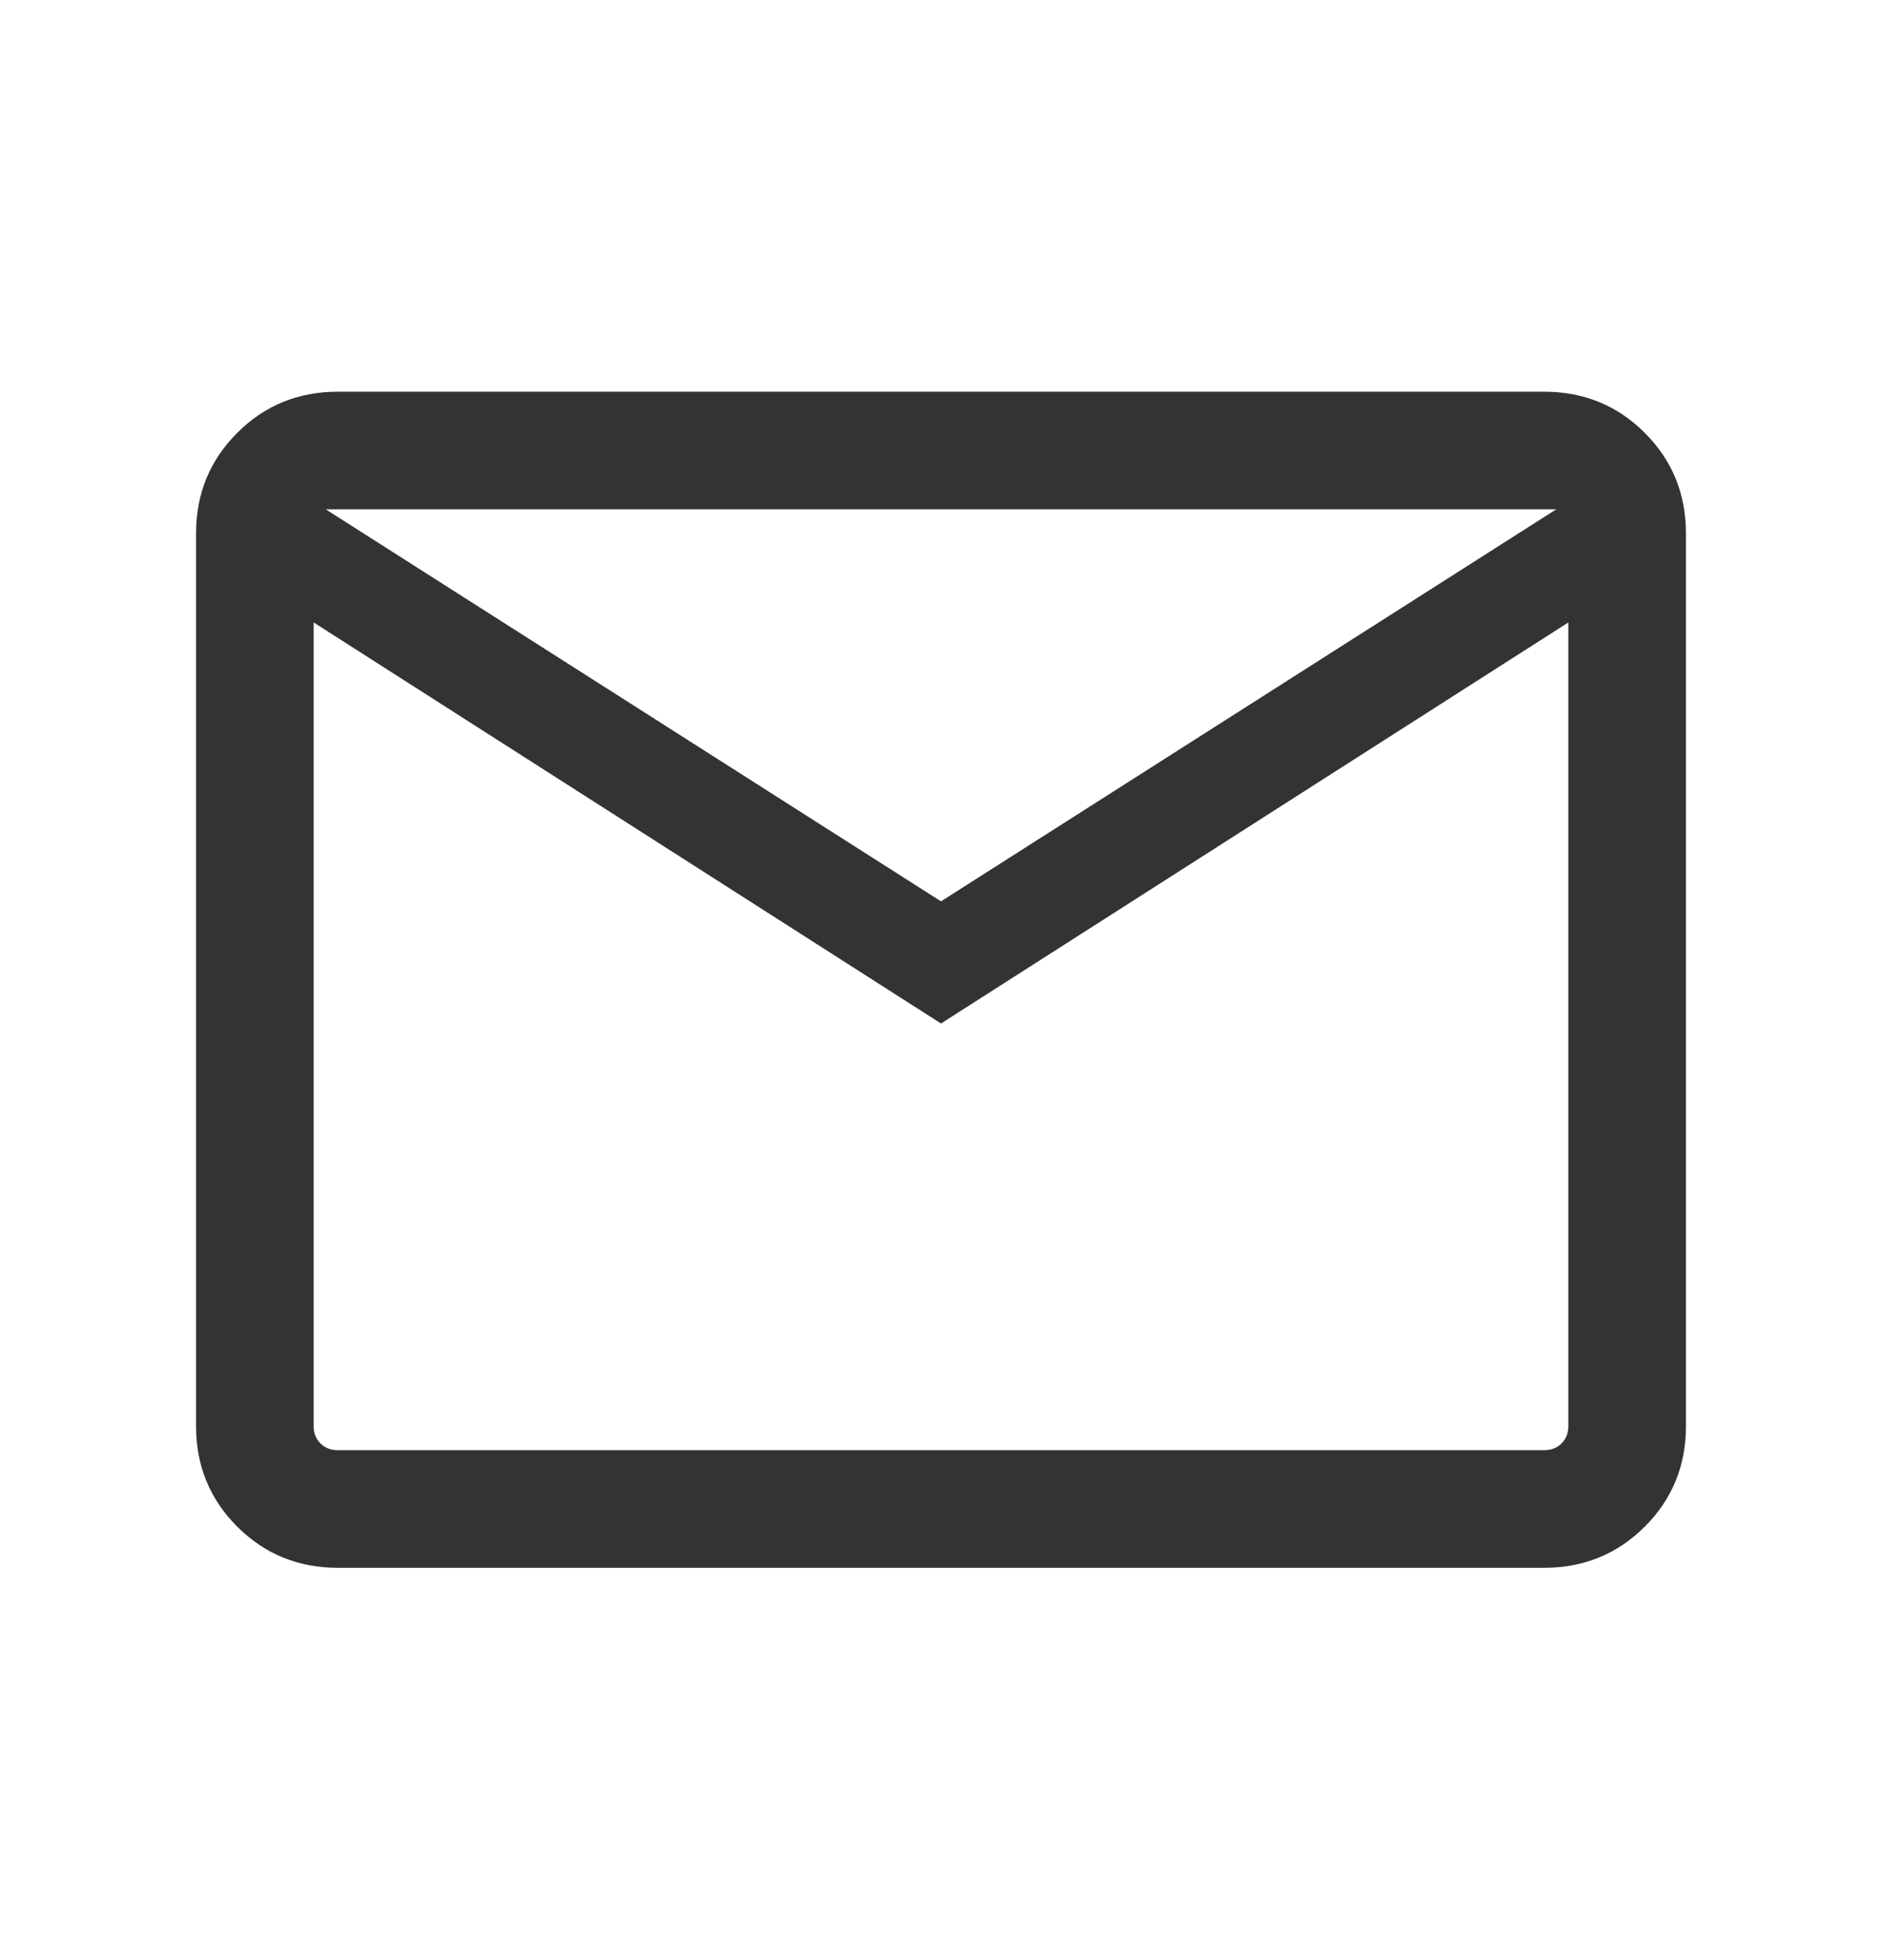 <svg xmlns="http://www.w3.org/2000/svg" fill="none" viewBox="0 0 24 25" height="25" width="24">
<g id="mail">
<mask height="25" width="24" y="0" x="0" maskUnits="userSpaceOnUse" style="mask-type:alpha" id="mask0_876_1562">
<rect fill="#D9D9D9" height="24" width="24" y="0.496" id="Bounding box"></rect>
</mask>
<g mask="url(#mask0_876_1562)">
<path fill="#333333" d="M4.308 19.996C3.803 19.996 3.375 19.821 3.025 19.471C2.675 19.121 2.5 18.694 2.5 18.189V6.804C2.5 6.299 2.675 5.871 3.025 5.521C3.375 5.171 3.803 4.996 4.308 4.996H19.692C20.197 4.996 20.625 5.171 20.975 5.521C21.325 5.871 21.5 6.299 21.5 6.804V18.189C21.5 18.694 21.325 19.121 20.975 19.471C20.625 19.821 20.197 19.996 19.692 19.996H4.308ZM12 13.054L4 7.939V18.189C4 18.278 4.029 18.352 4.087 18.41C4.144 18.468 4.218 18.496 4.308 18.496H19.692C19.782 18.496 19.856 18.468 19.913 18.41C19.971 18.352 20 18.278 20 18.189V7.939L12 13.054ZM12 11.496L19.846 6.496H4.154L12 11.496ZM4 7.939V6.496V18.189C4 18.278 4.029 18.352 4.087 18.41C4.144 18.468 4.218 18.496 4.308 18.496H4V7.939Z" id="mail_2"></path>
</g>
</g>
</svg>
